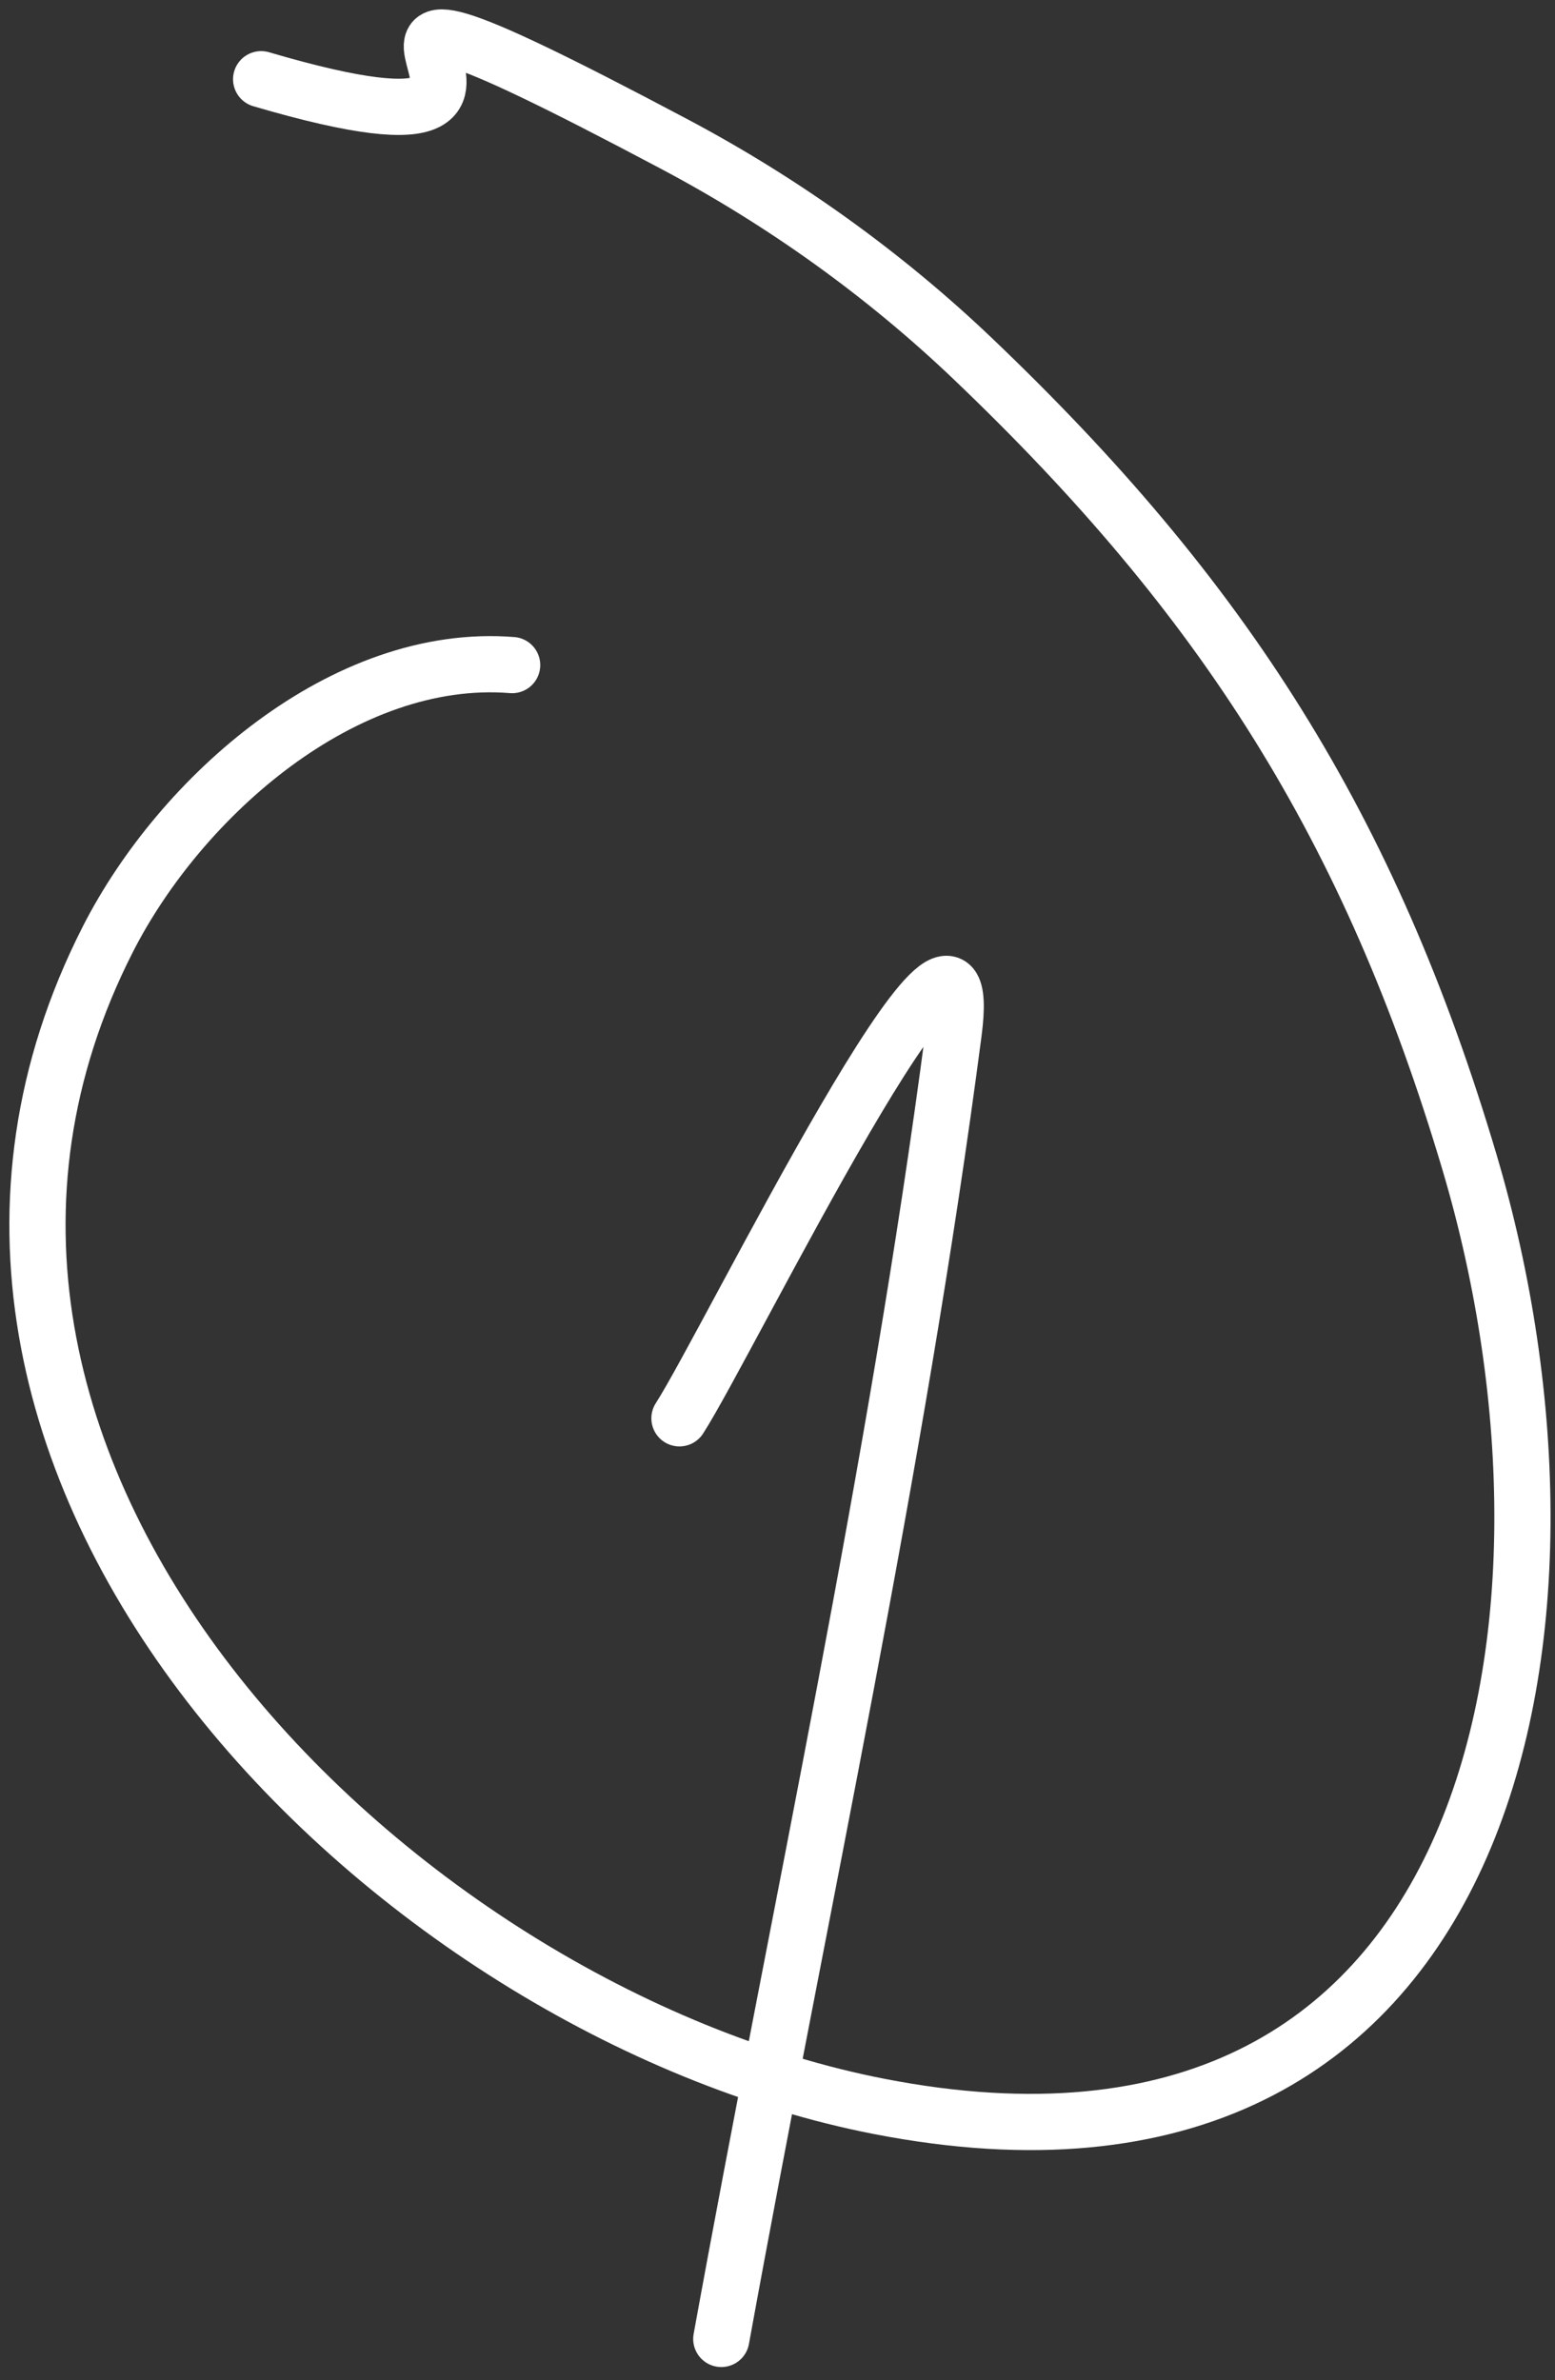 <svg width="83" height="127" viewBox="0 0 83 127" fill="none" xmlns="http://www.w3.org/2000/svg">
<rect x="0" y="0" width="83" height="127" fill="#333333" stroke="none"/>
<path d="M27.336 35.487C18.39 34.771 9.647 42.472 5.752 50.124C-8.549 78.221 20.817 107.316 46.935 112.394C79.773 118.779 85.848 86.979 78.442 62.032C73.123 44.117 65.299 31.887 51.897 19.113C47.178 14.616 41.777 10.755 36.019 7.701C9.809 -6.202 35.299 10.51 13.939 4.227" stroke="white" stroke-width="3" stroke-linecap="round"/>
<path d="M36.267 75.677C38.804 71.764 52.352 44.018 50.904 55.086C47.848 78.456 42.71 101.644 38.5 124.799" stroke="white" stroke-width="3" stroke-linecap="round"/>
</svg>
